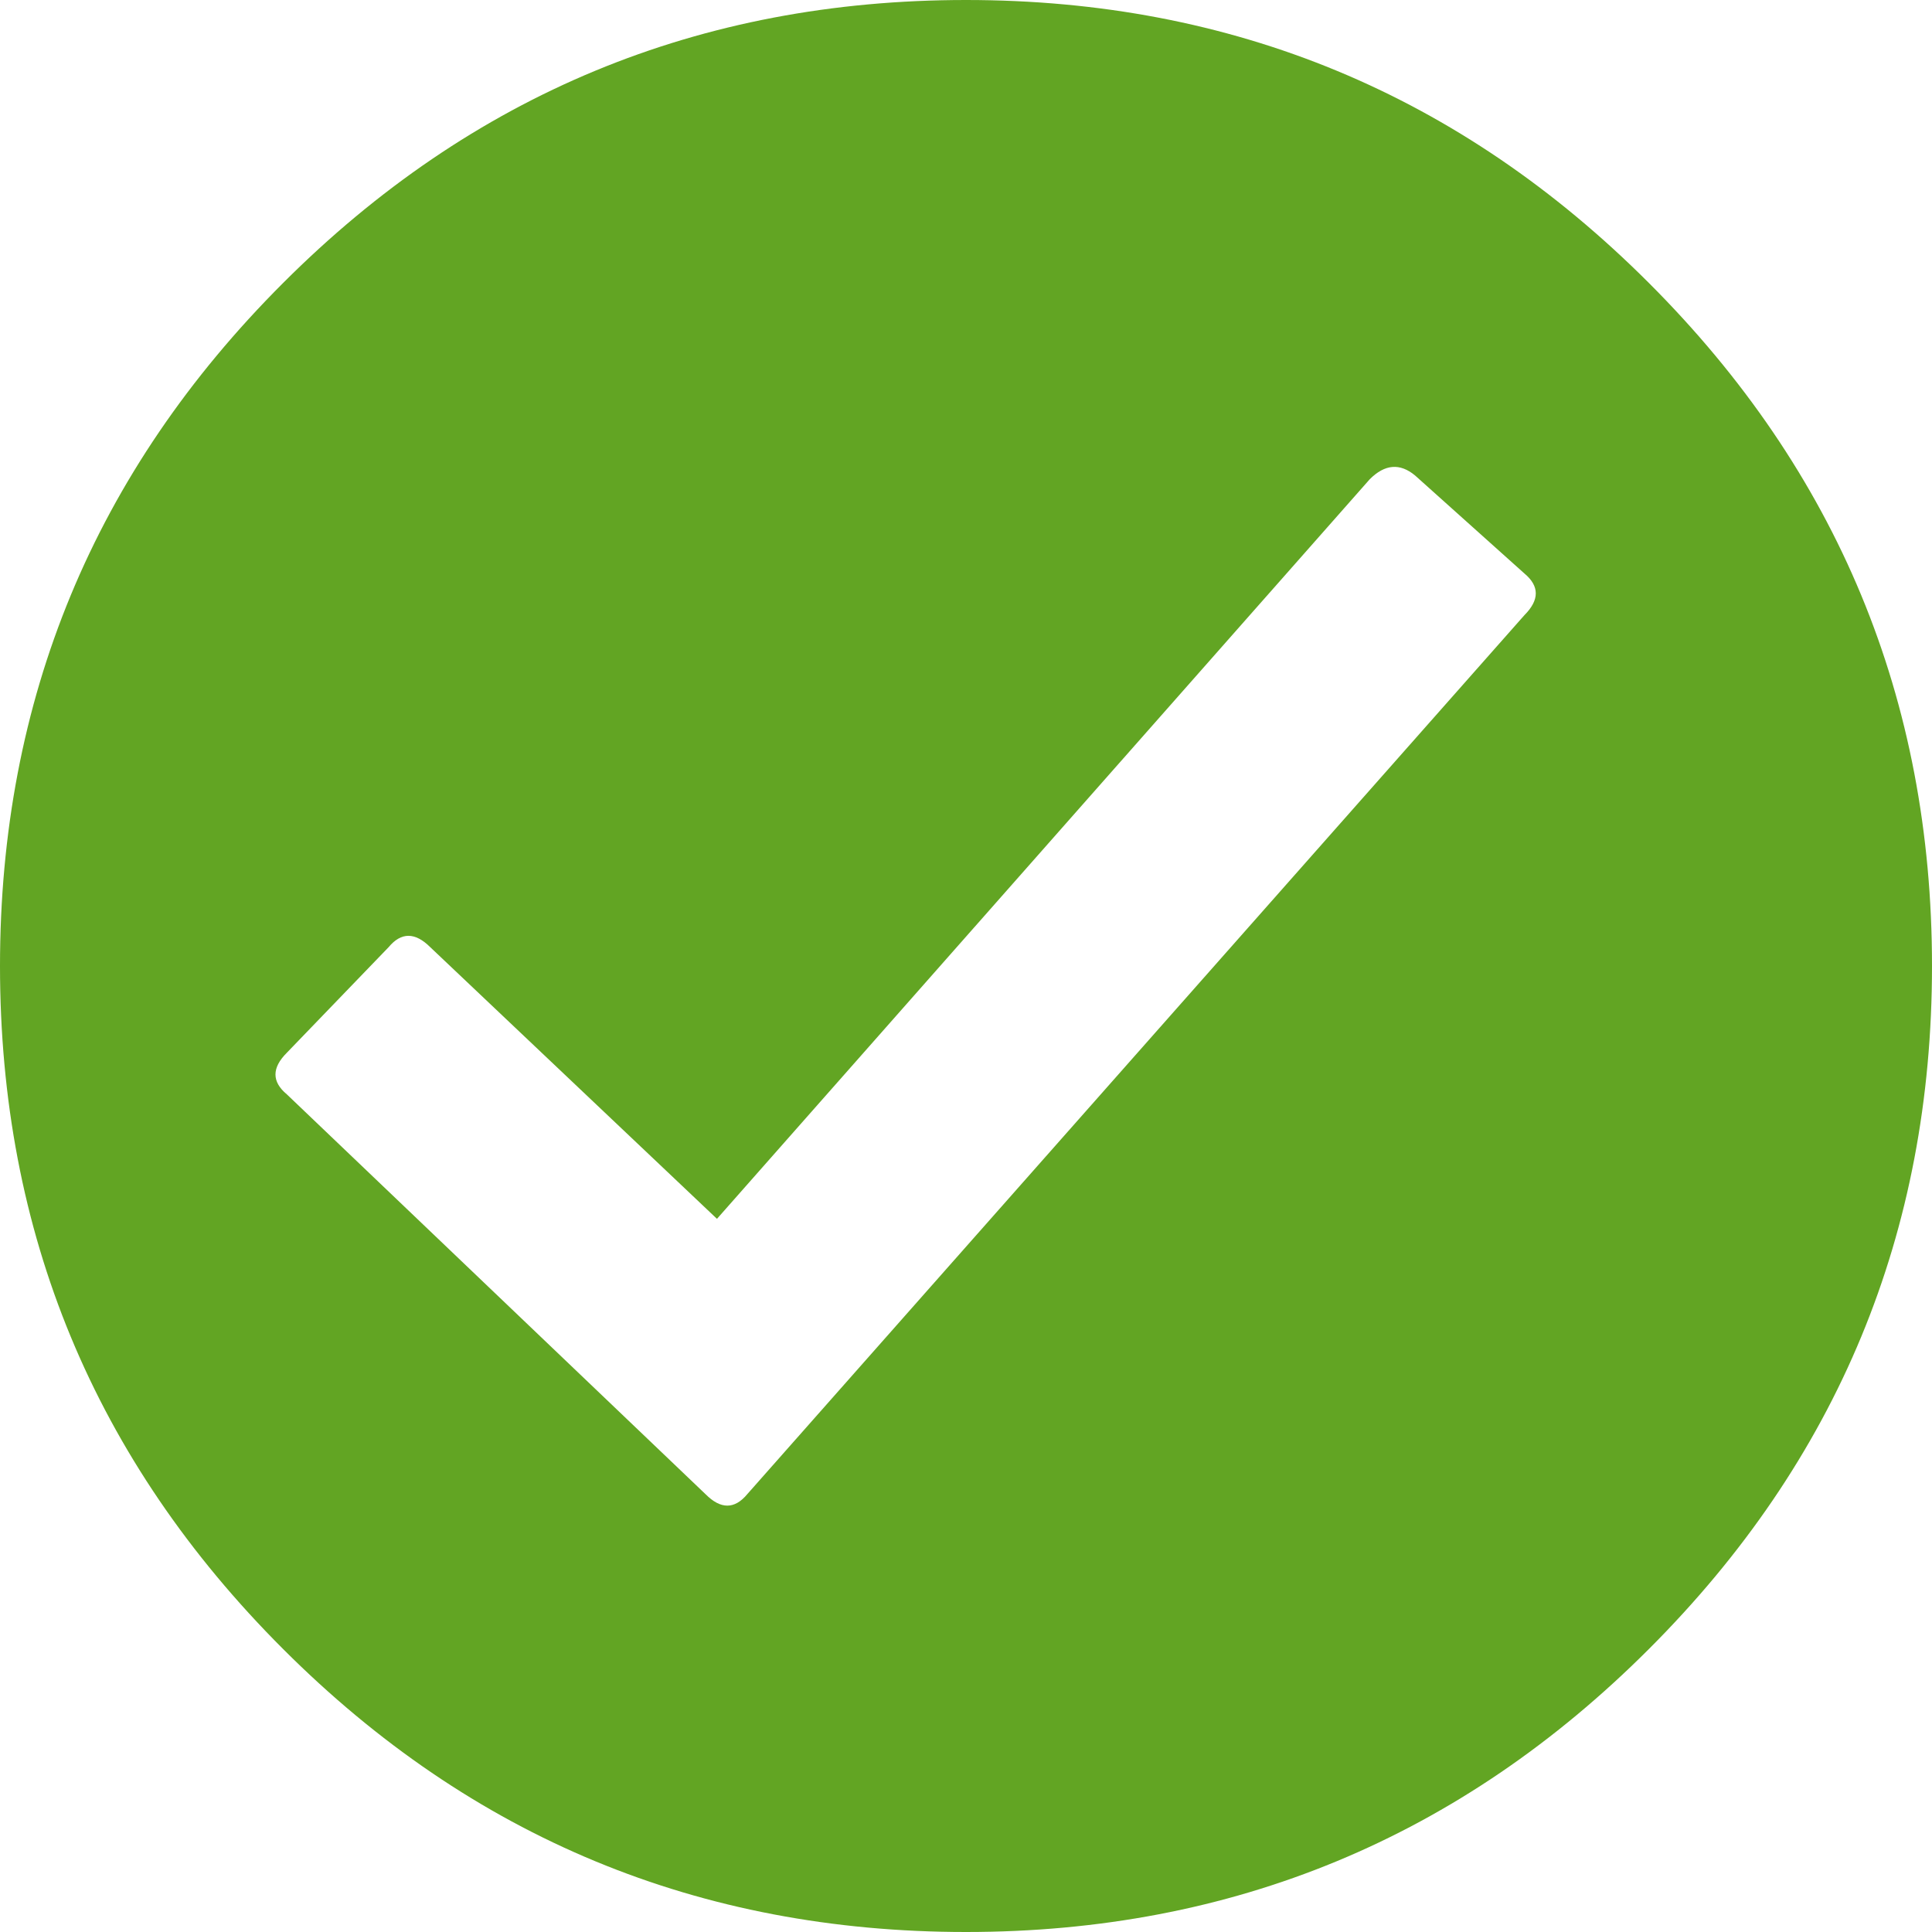 <?xml version="1.0" encoding="UTF-8"?>
<svg width="30px" height="30px" viewBox="0 0 30 30" version="1.1" xmlns="http://www.w3.org/2000/svg" xmlns:xlink="http://www.w3.org/1999/xlink">
    <title>check</title>
    <g id="Page-1" stroke="none" stroke-width="1" fill="none" fill-rule="evenodd">
        <g id="Artboard" transform="translate(-511, -1023)" fill="#62A523" fill-rule="nonzero">
            <g id="richtige-app" transform="translate(496, 858)">
                <g id="Group-3" transform="translate(0, 57)">
                    <path d="M30,138 C34.141,138 37.676,136.535 40.605,133.605 C43.535,130.676 45,127.141 45,123 C45,118.859 43.535,115.324 40.605,112.395 C37.676,109.465 34.141,108 30,108 C25.859,108 22.324,109.465 19.395,112.395 C16.465,115.324 15,118.859 15,123 C15,127.141 16.465,130.676 19.395,133.605 C22.324,136.535 25.859,138 30,138 Z M25.957,131.203 L19.453,124.992 C19.219,124.797 19.219,124.582 19.453,124.348 L21.035,122.707 C21.23,122.473 21.445,122.473 21.68,122.707 L26.133,126.926 L36.27,115.441 C36.504,115.207 36.738,115.188 36.973,115.383 L38.672,116.906 C38.906,117.102 38.906,117.316 38.672,117.551 L26.602,131.203 C26.406,131.438 26.191,131.438 25.957,131.203 Z" id="check"></path>
                </g>
            </g>
        </g>
    </g>
</svg>